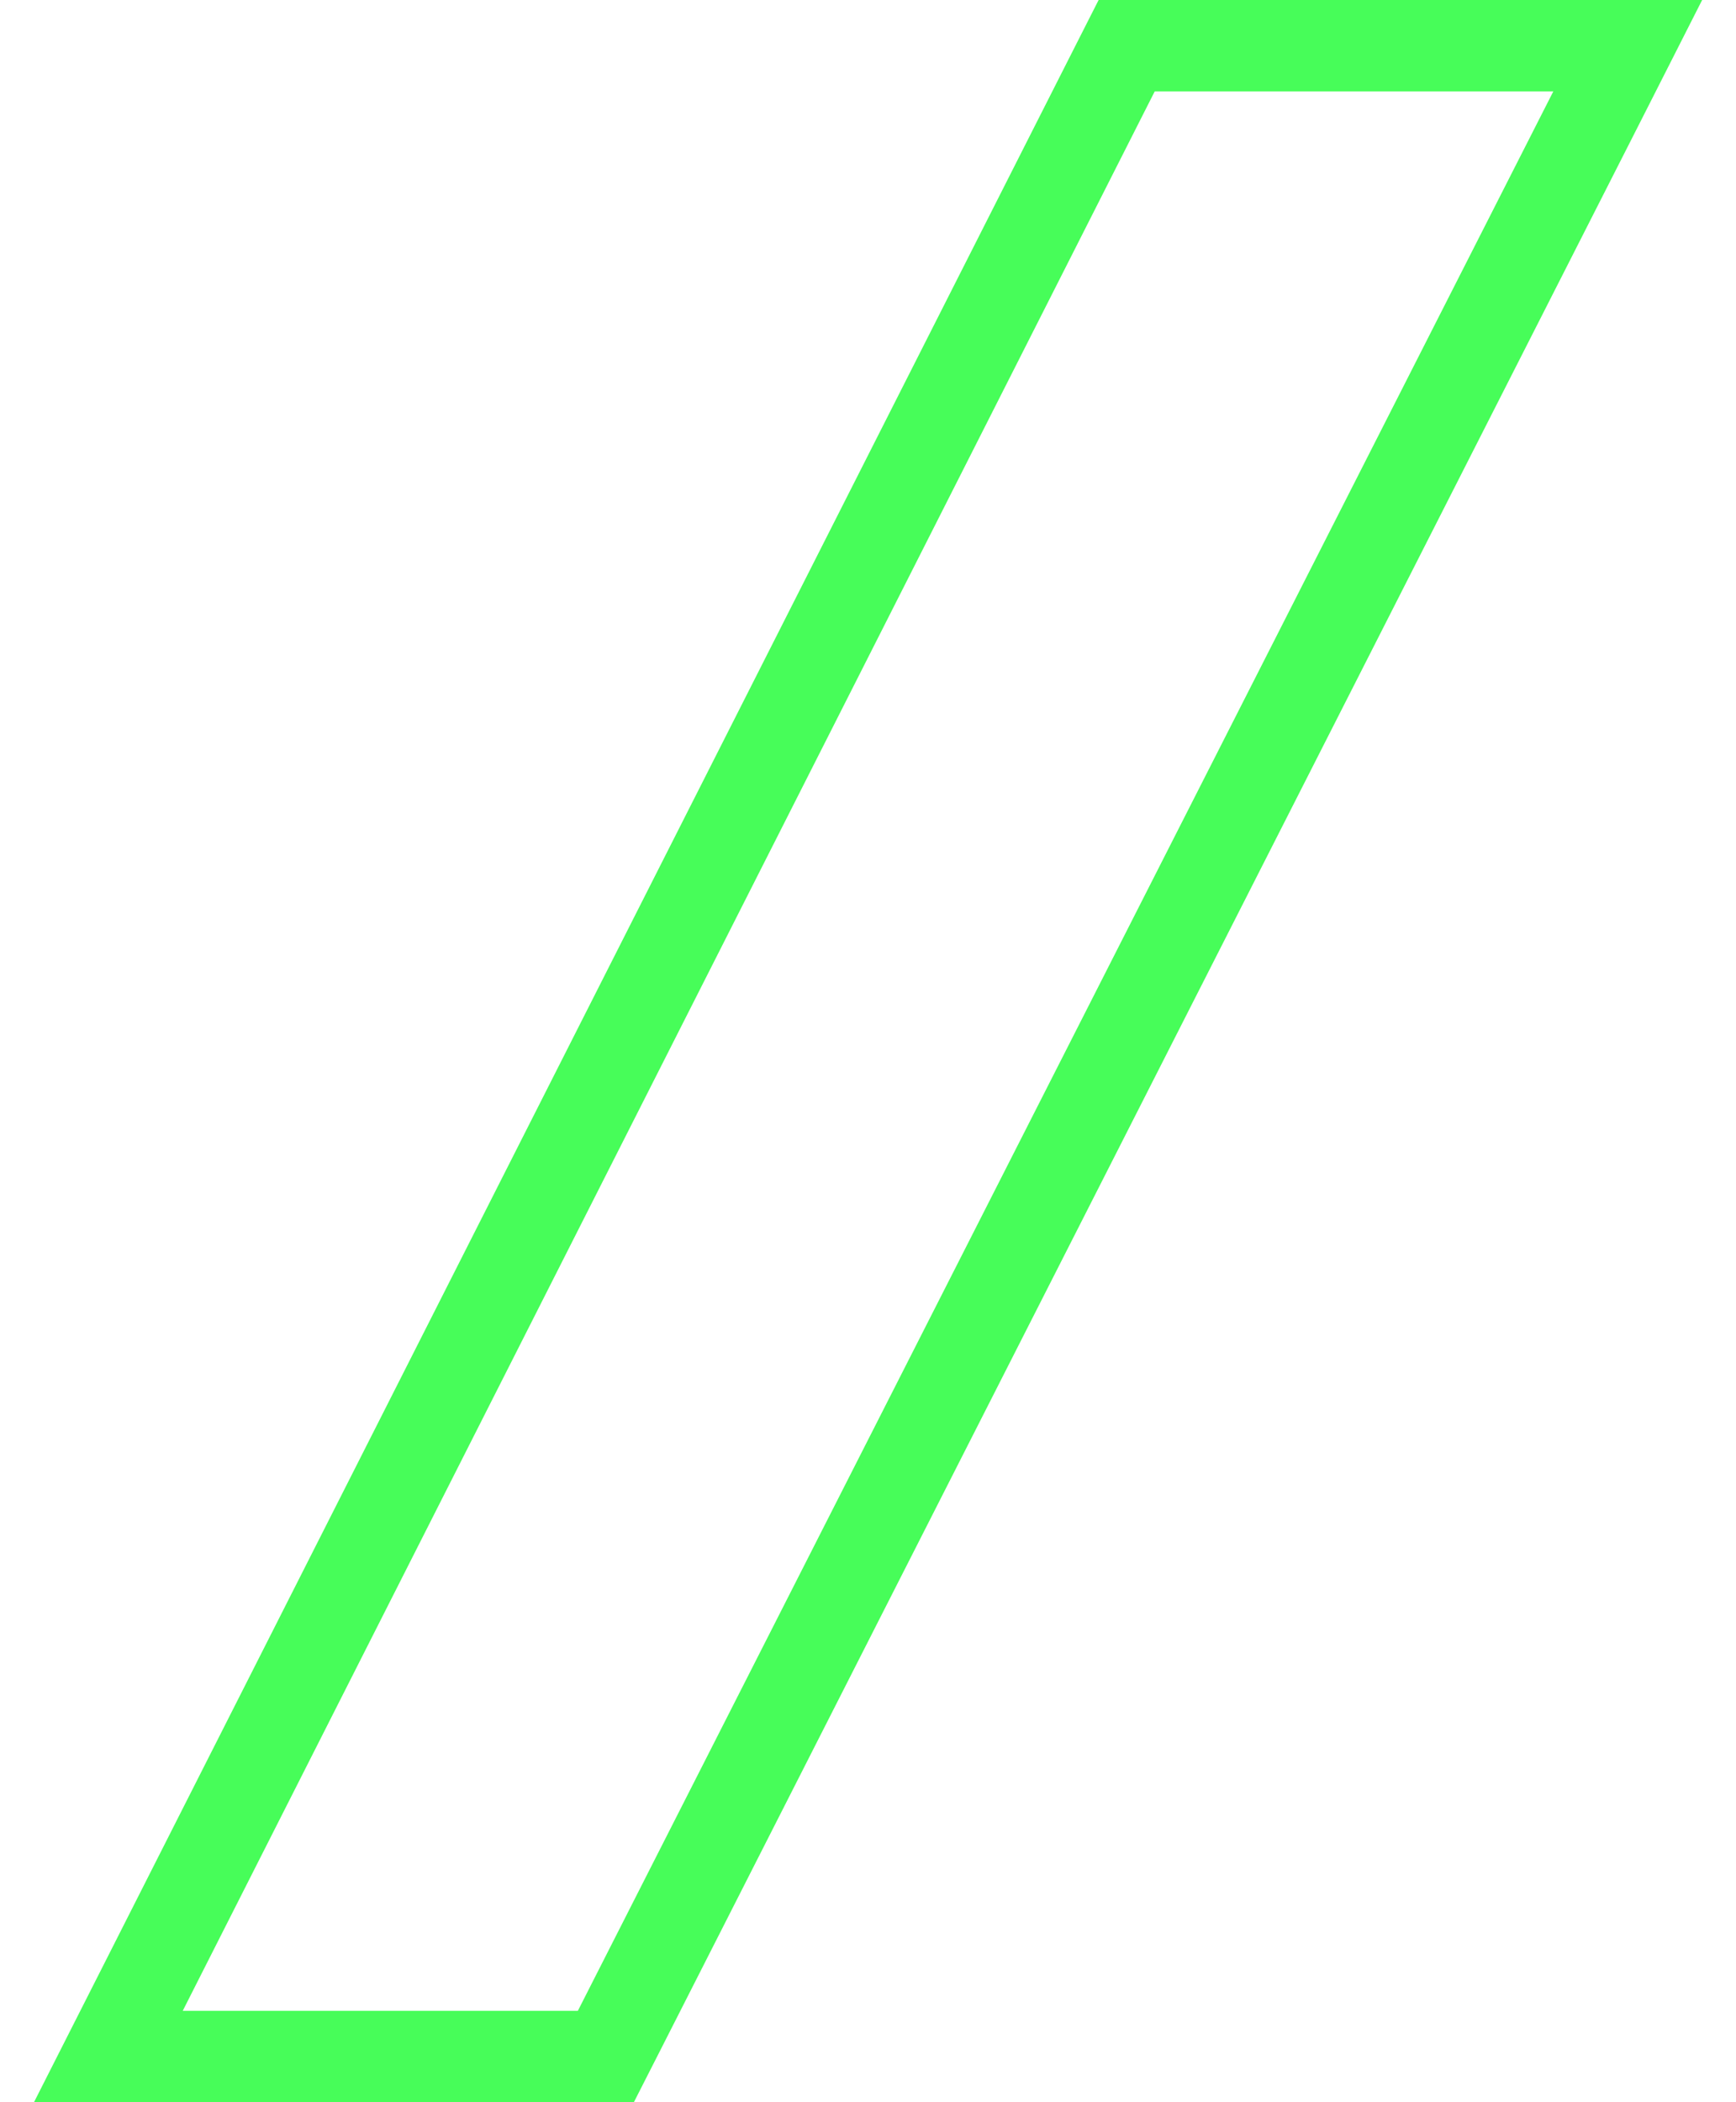 <svg
width="19"
height="23"
viewBox="0 0 19 23"
fill="none"
xmlns="http://www.w3.org/2000/svg"
>
<path
    d="M12.638 0.5H12.331L12.192 0.774L1.554 21.774L1.186 22.5H2H6.324H6.631L6.77 22.227L17.446 1.227L17.815 0.5H17H12.638Z"
    stroke="#47FD59"
/>
</svg>